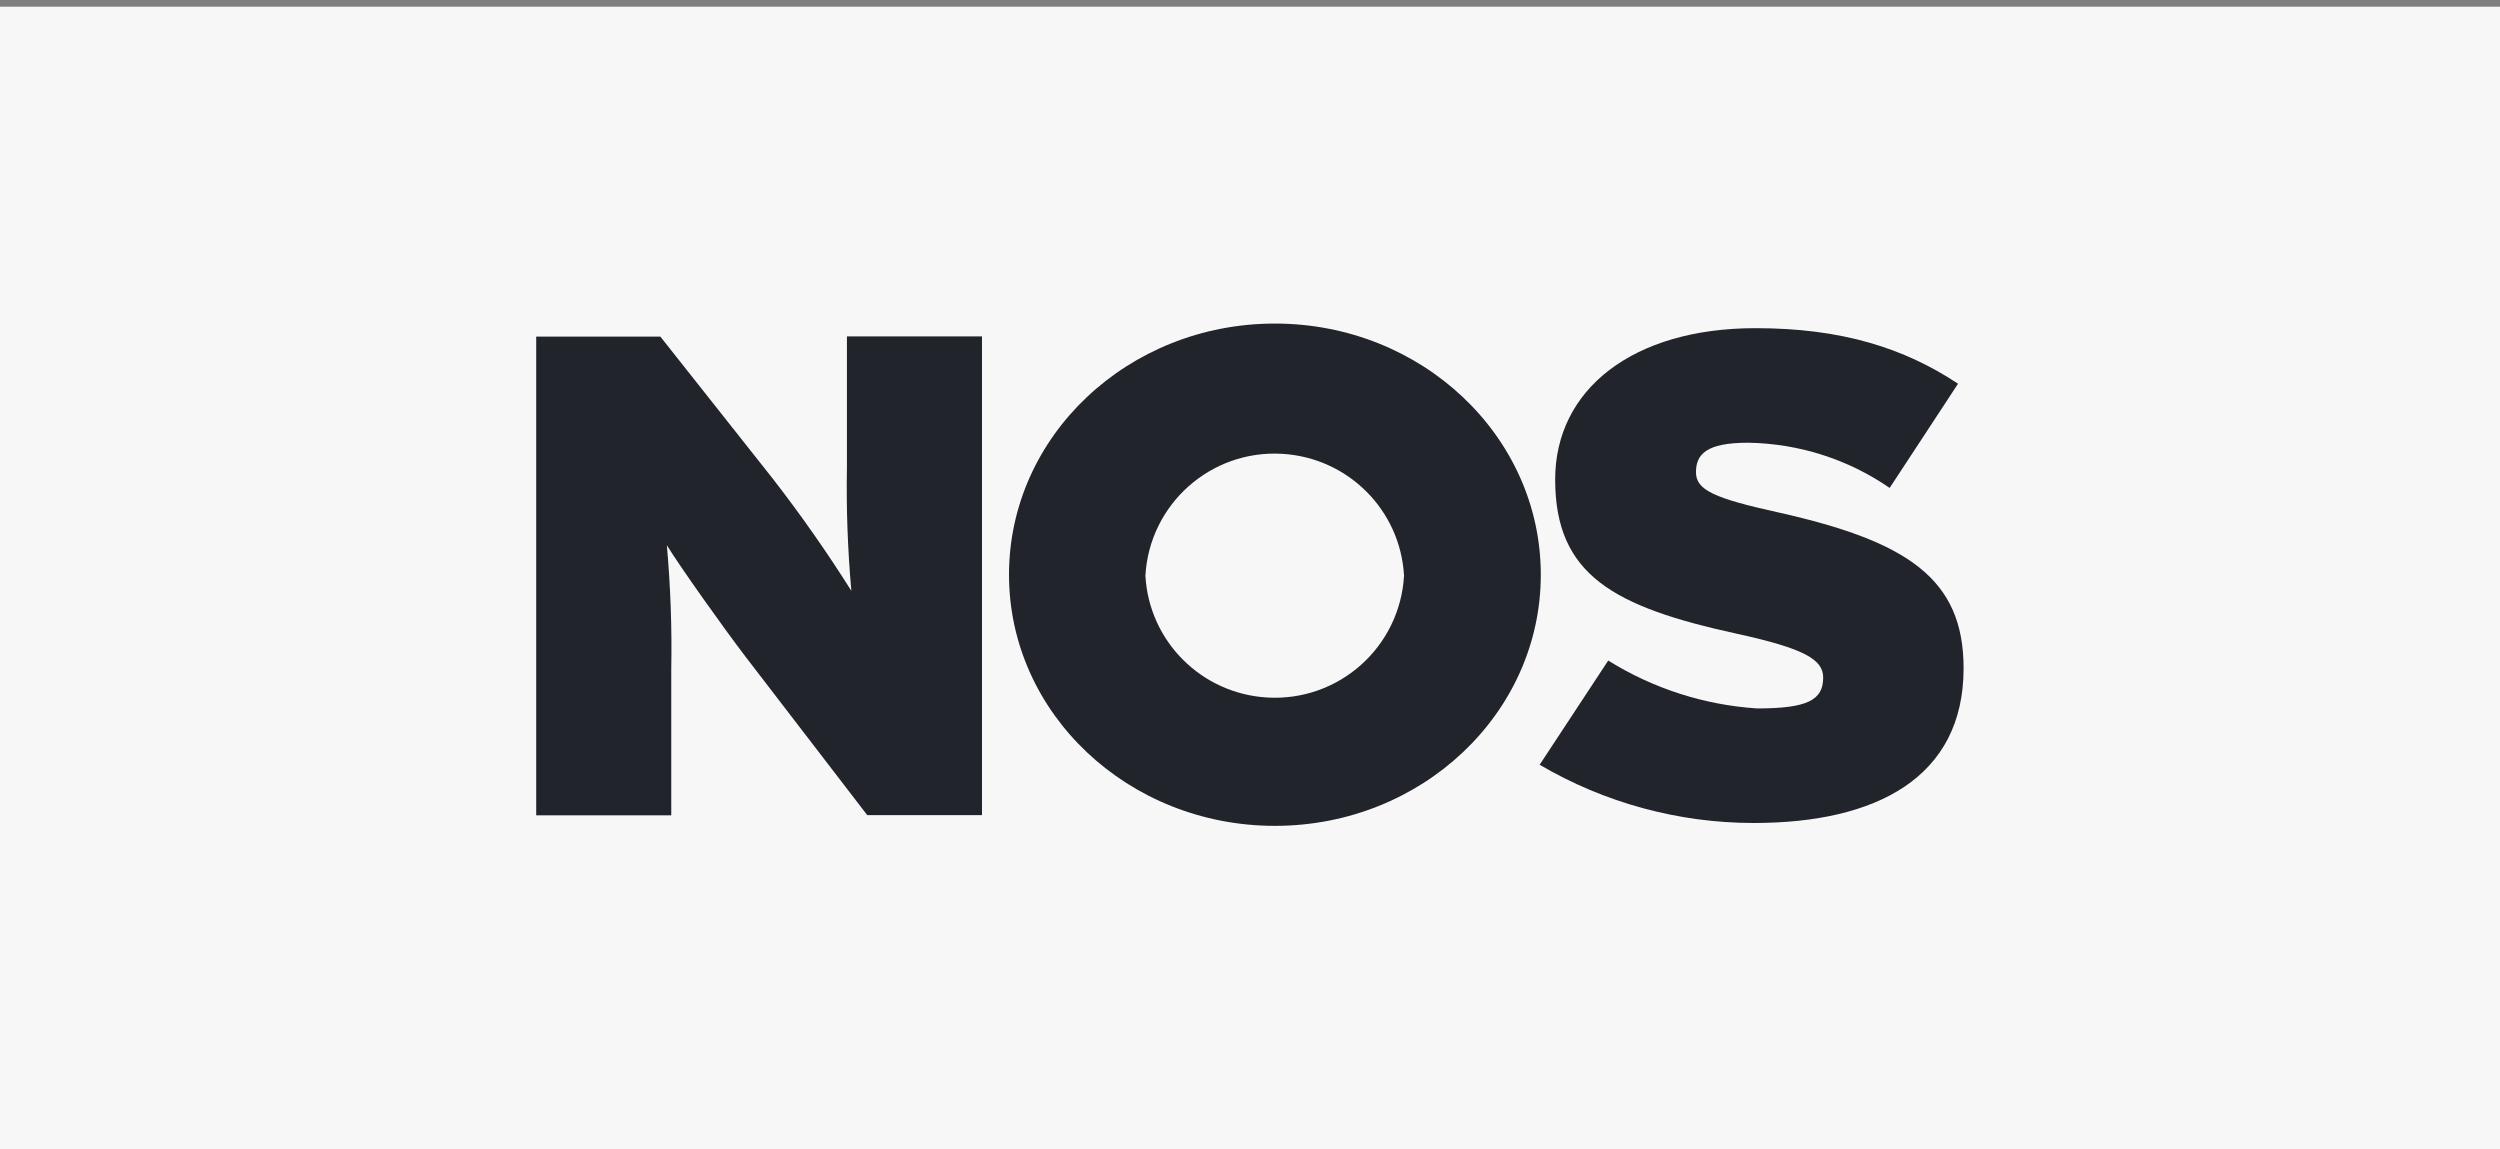 <?xml version="1.0" encoding="UTF-8"?><svg id="Laag_1" xmlns="http://www.w3.org/2000/svg" viewBox="0 0 130.5 60"><rect x="0" y="0" width="130.5" height="60" fill="#808080" stroke="none"/><defs><style>.cls-1{fill:#f7f7f7;}.cls-2{fill:#22242b;}</style></defs><rect class="cls-1" y=".35" width="130.5" height="60"/><g id="nos-46"><g id="g5113"><path id="path5115" class="cls-2" d="M51.26,42.54V17.56h-7.05v6.82c-.04,2.16,.04,4.31,.23,6.46-1.28-2.03-2.66-4-4.13-5.89l-5.84-7.38h-6.48v24.99h7.05v-7.64c.04-2.16-.04-4.31-.23-6.46,.68,1.11,2.96,4.32,4.13,5.85l6.33,8.24h5.99Z"/></g><g id="g5117"><path id="path5119" class="cls-2" d="M102.5,34.88c0-4.69-2.96-6.62-9.62-8.12-3.41-.75-4.35-1.18-4.35-2.11s.53-1.54,2.72-1.54c2.64,.04,5.22,.86,7.39,2.36l3.57-5.44c-2.81-1.86-6.06-2.9-10.57-2.9-6.4,0-10.46,3.19-10.46,7.9,0,5,3.07,6.65,9.48,8.05,3.57,.78,4.51,1.36,4.51,2.29,0,1.18-.83,1.61-3.45,1.61-2.76-.18-5.43-1.04-7.77-2.5l-3.58,5.44c3.39,1.99,7.25,3.04,11.18,3.04,6.36,0,10.95-2.35,10.95-8.08"/></g><path id="Path_476" class="cls-2" d="M66.55,16.89c-7.67,0-13.88,5.87-13.88,13.11s6.22,13.11,13.88,13.11,13.88-5.87,13.88-13.11-6.22-13.11-13.88-13.11Zm-6.76,13.16c.21-3.73,3.41-6.58,7.14-6.36,3.43,.2,6.17,2.93,6.36,6.36-.21,3.73-3.41,6.58-7.14,6.36-3.43-.2-6.17-2.93-6.36-6.36Z"/></g></svg>